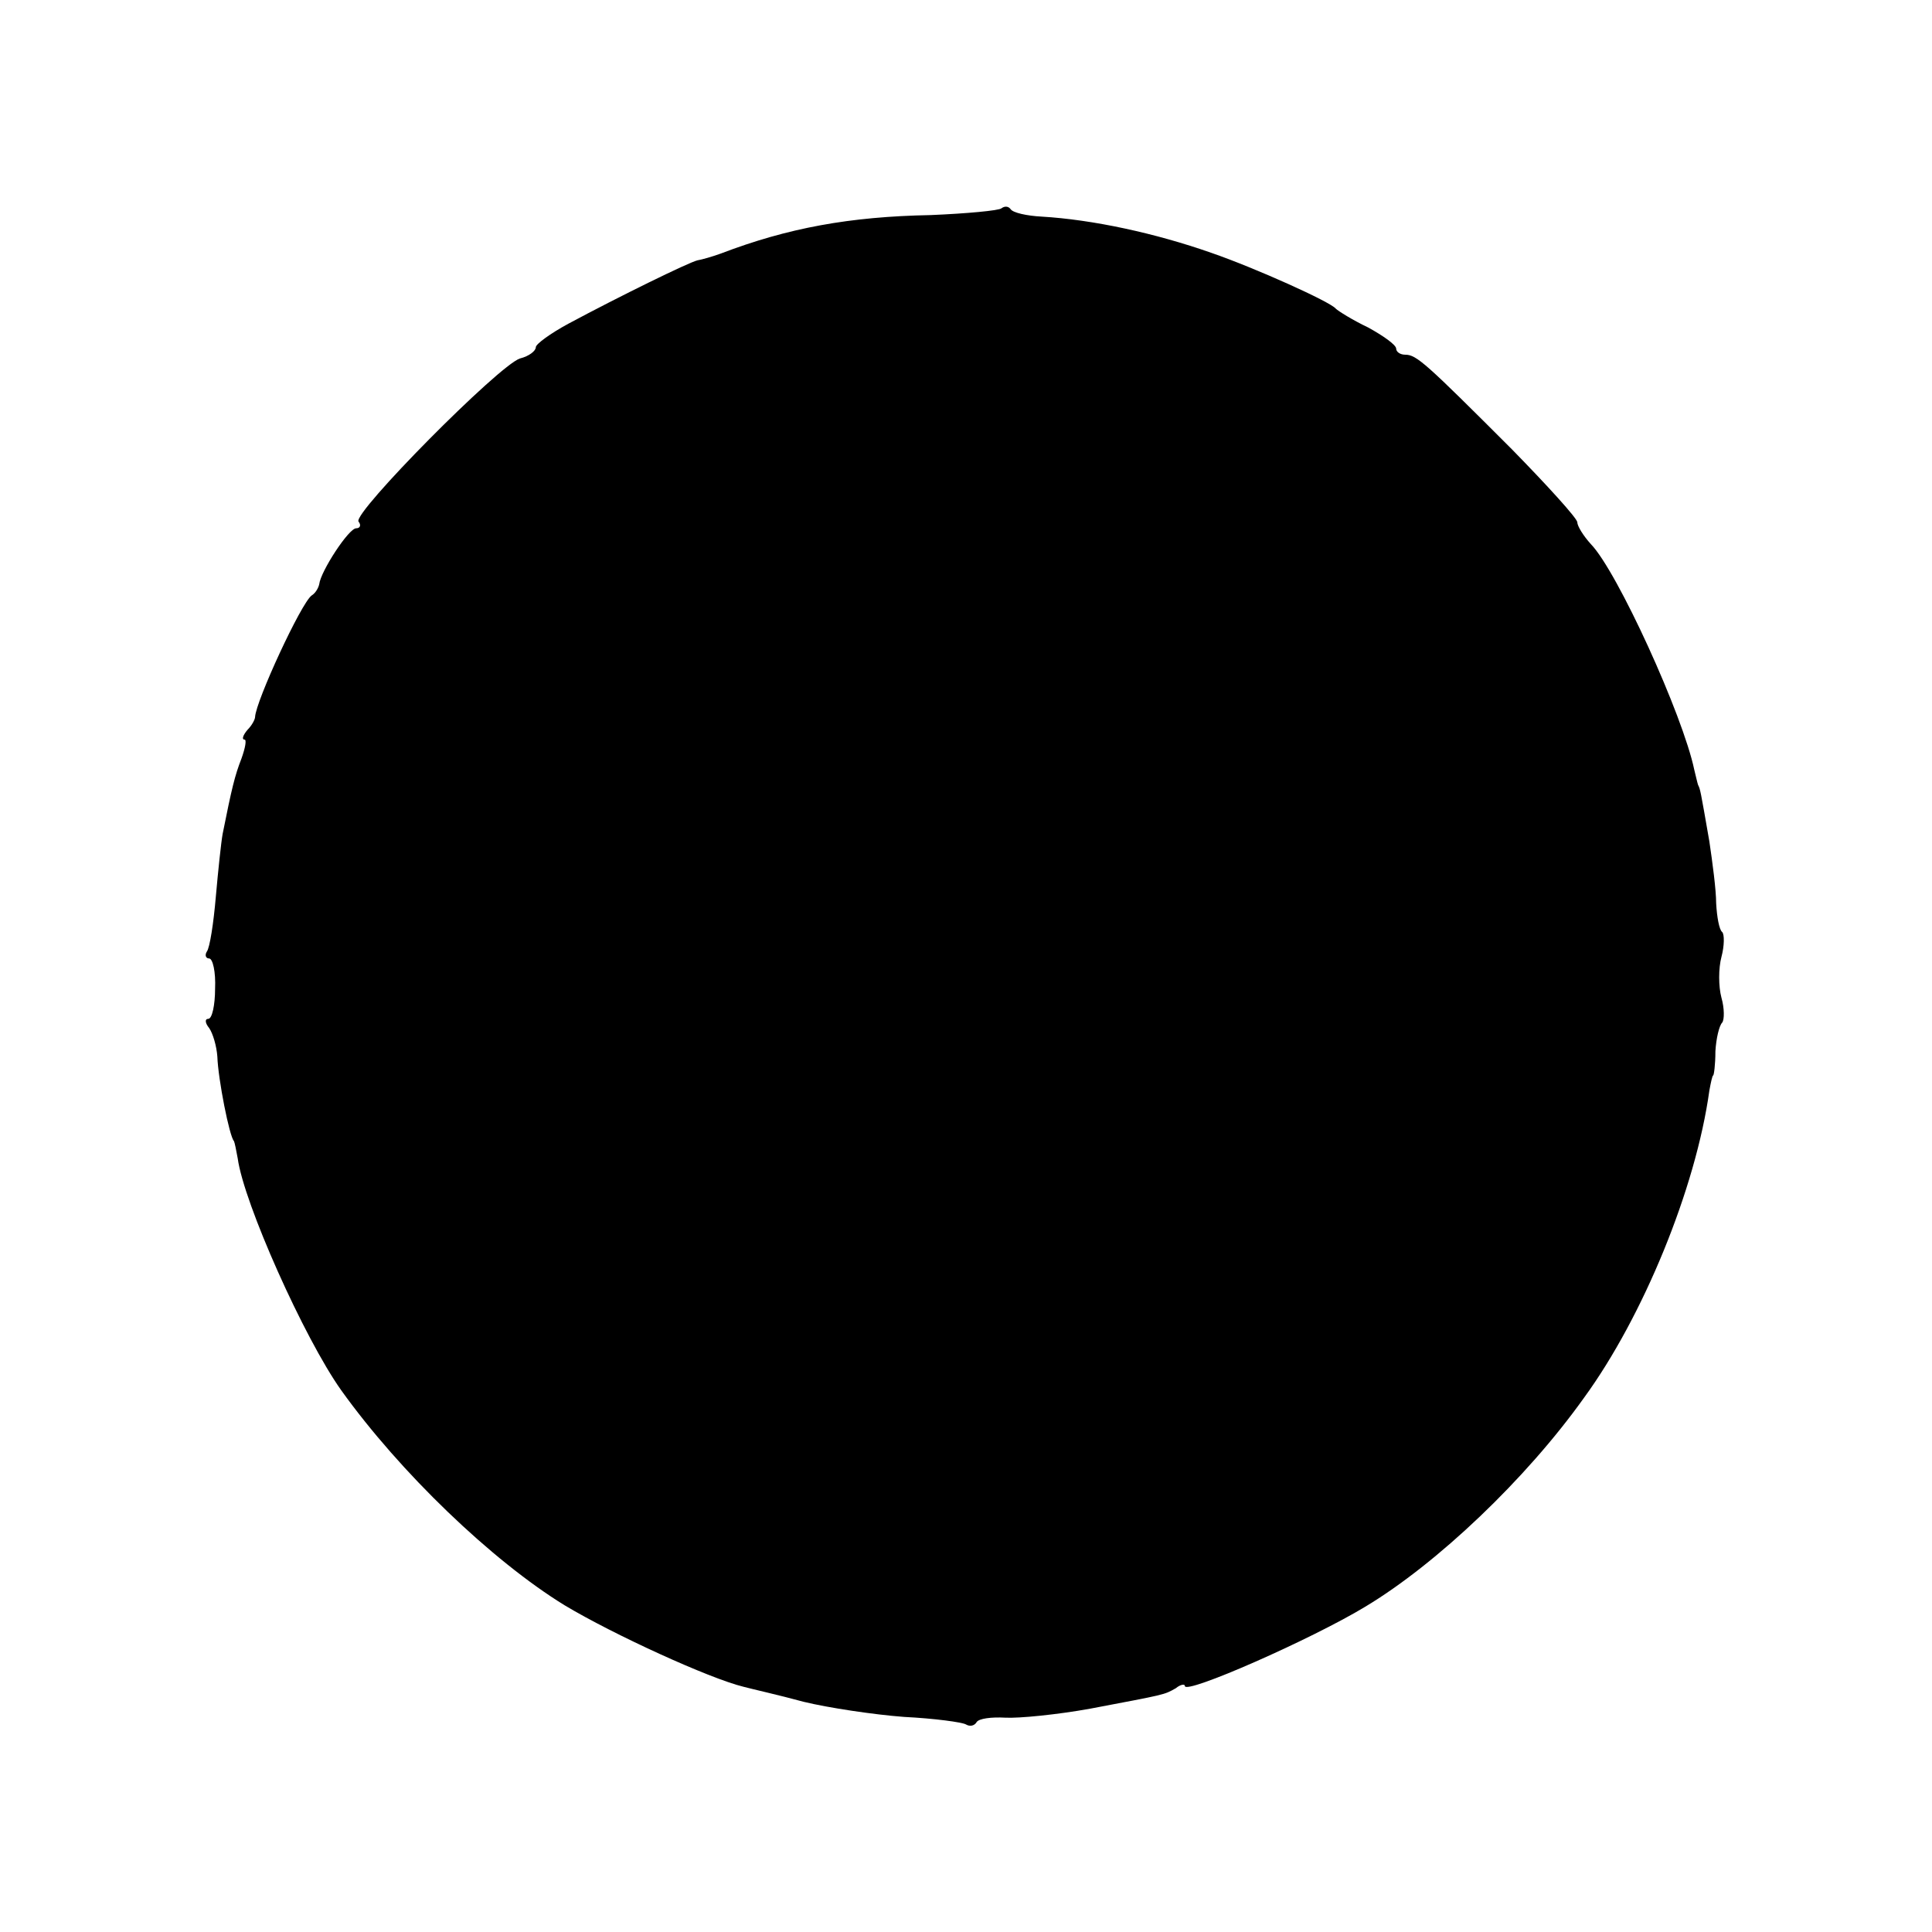 <?xml version="1.0" standalone="no"?>
<!DOCTYPE svg PUBLIC "-//W3C//DTD SVG 20010904//EN"
 "http://www.w3.org/TR/2001/REC-SVG-20010904/DTD/svg10.dtd">
<svg version="1.0" xmlns="http://www.w3.org/2000/svg"
 width="256pt" height="256pt" viewBox="0 0 256 256"
 preserveAspectRatio="xMidYMid meet">
<g transform="translate(0,256) scale(0.1,-0.1)"
fill="#000000" stroke="none">
<path d="M1327 2284 c-3 -3 -46 -7 -94 -9 -107 -2 -189 -17 -278 -51 -11 -4
-25 -8 -31 -9 -12 -3 -102 -47 -171 -84 -24 -13 -43 -27 -43 -31 0 -5 -9 -12
-21 -15 -28 -9 -221 -204 -214 -216 4 -5 2 -9 -3 -9 -10 0 -47 -57 -49 -74 -1
-5 -5 -12 -10 -15 -14 -10 -74 -140 -75 -161 0 -3 -4 -11 -10 -17 -6 -7 -8
-13 -4 -13 3 0 1 -11 -4 -25 -9 -23 -13 -40 -25 -100 -2 -11 -6 -49 -9 -83 -3
-35 -8 -68 -12 -73 -3 -5 -1 -9 3 -9 5 0 9 -18 8 -40 0 -22 -4 -40 -9 -40 -5
0 -4 -6 1 -12 5 -7 10 -24 11 -38 1 -30 16 -106 22 -112 1 -2 3 -12 5 -23 8
-59 88 -238 137 -307 78 -109 200 -226 296 -285 65 -39 192 -97 237 -108 11
-3 47 -11 80 -20 33 -8 93 -17 133 -20 40 -2 77 -7 82 -10 5 -3 11 -2 14 3 3
5 20 7 38 6 18 -1 69 4 113 12 100 19 97 18 113 27 6 5 12 6 12 3 0 -12 168
62 239 105 95 57 213 169 290 277 78 107 148 277 166 407 2 11 4 20 5 20 1 0
3 14 3 32 1 17 5 34 9 38 3 4 3 19 -1 33 -4 15 -4 39 0 54 4 15 4 30 1 33 -4
3 -7 20 -8 38 0 18 -5 55 -9 82 -12 69 -12 69 -15 75 -1 3 -3 12 -5 20 -15 72
-102 263 -137 299 -10 11 -18 24 -18 29 0 5 -39 48 -87 97 -114 114 -126 125
-141 125 -7 0 -12 4 -12 8 0 5 -17 17 -37 28 -21 10 -40 22 -43 25 -7 9 -107
54 -165 74 -74 26 -157 44 -225 48 -19 1 -38 5 -41 10 -3 4 -8 4 -12 1z"/>
</g>
</svg>
